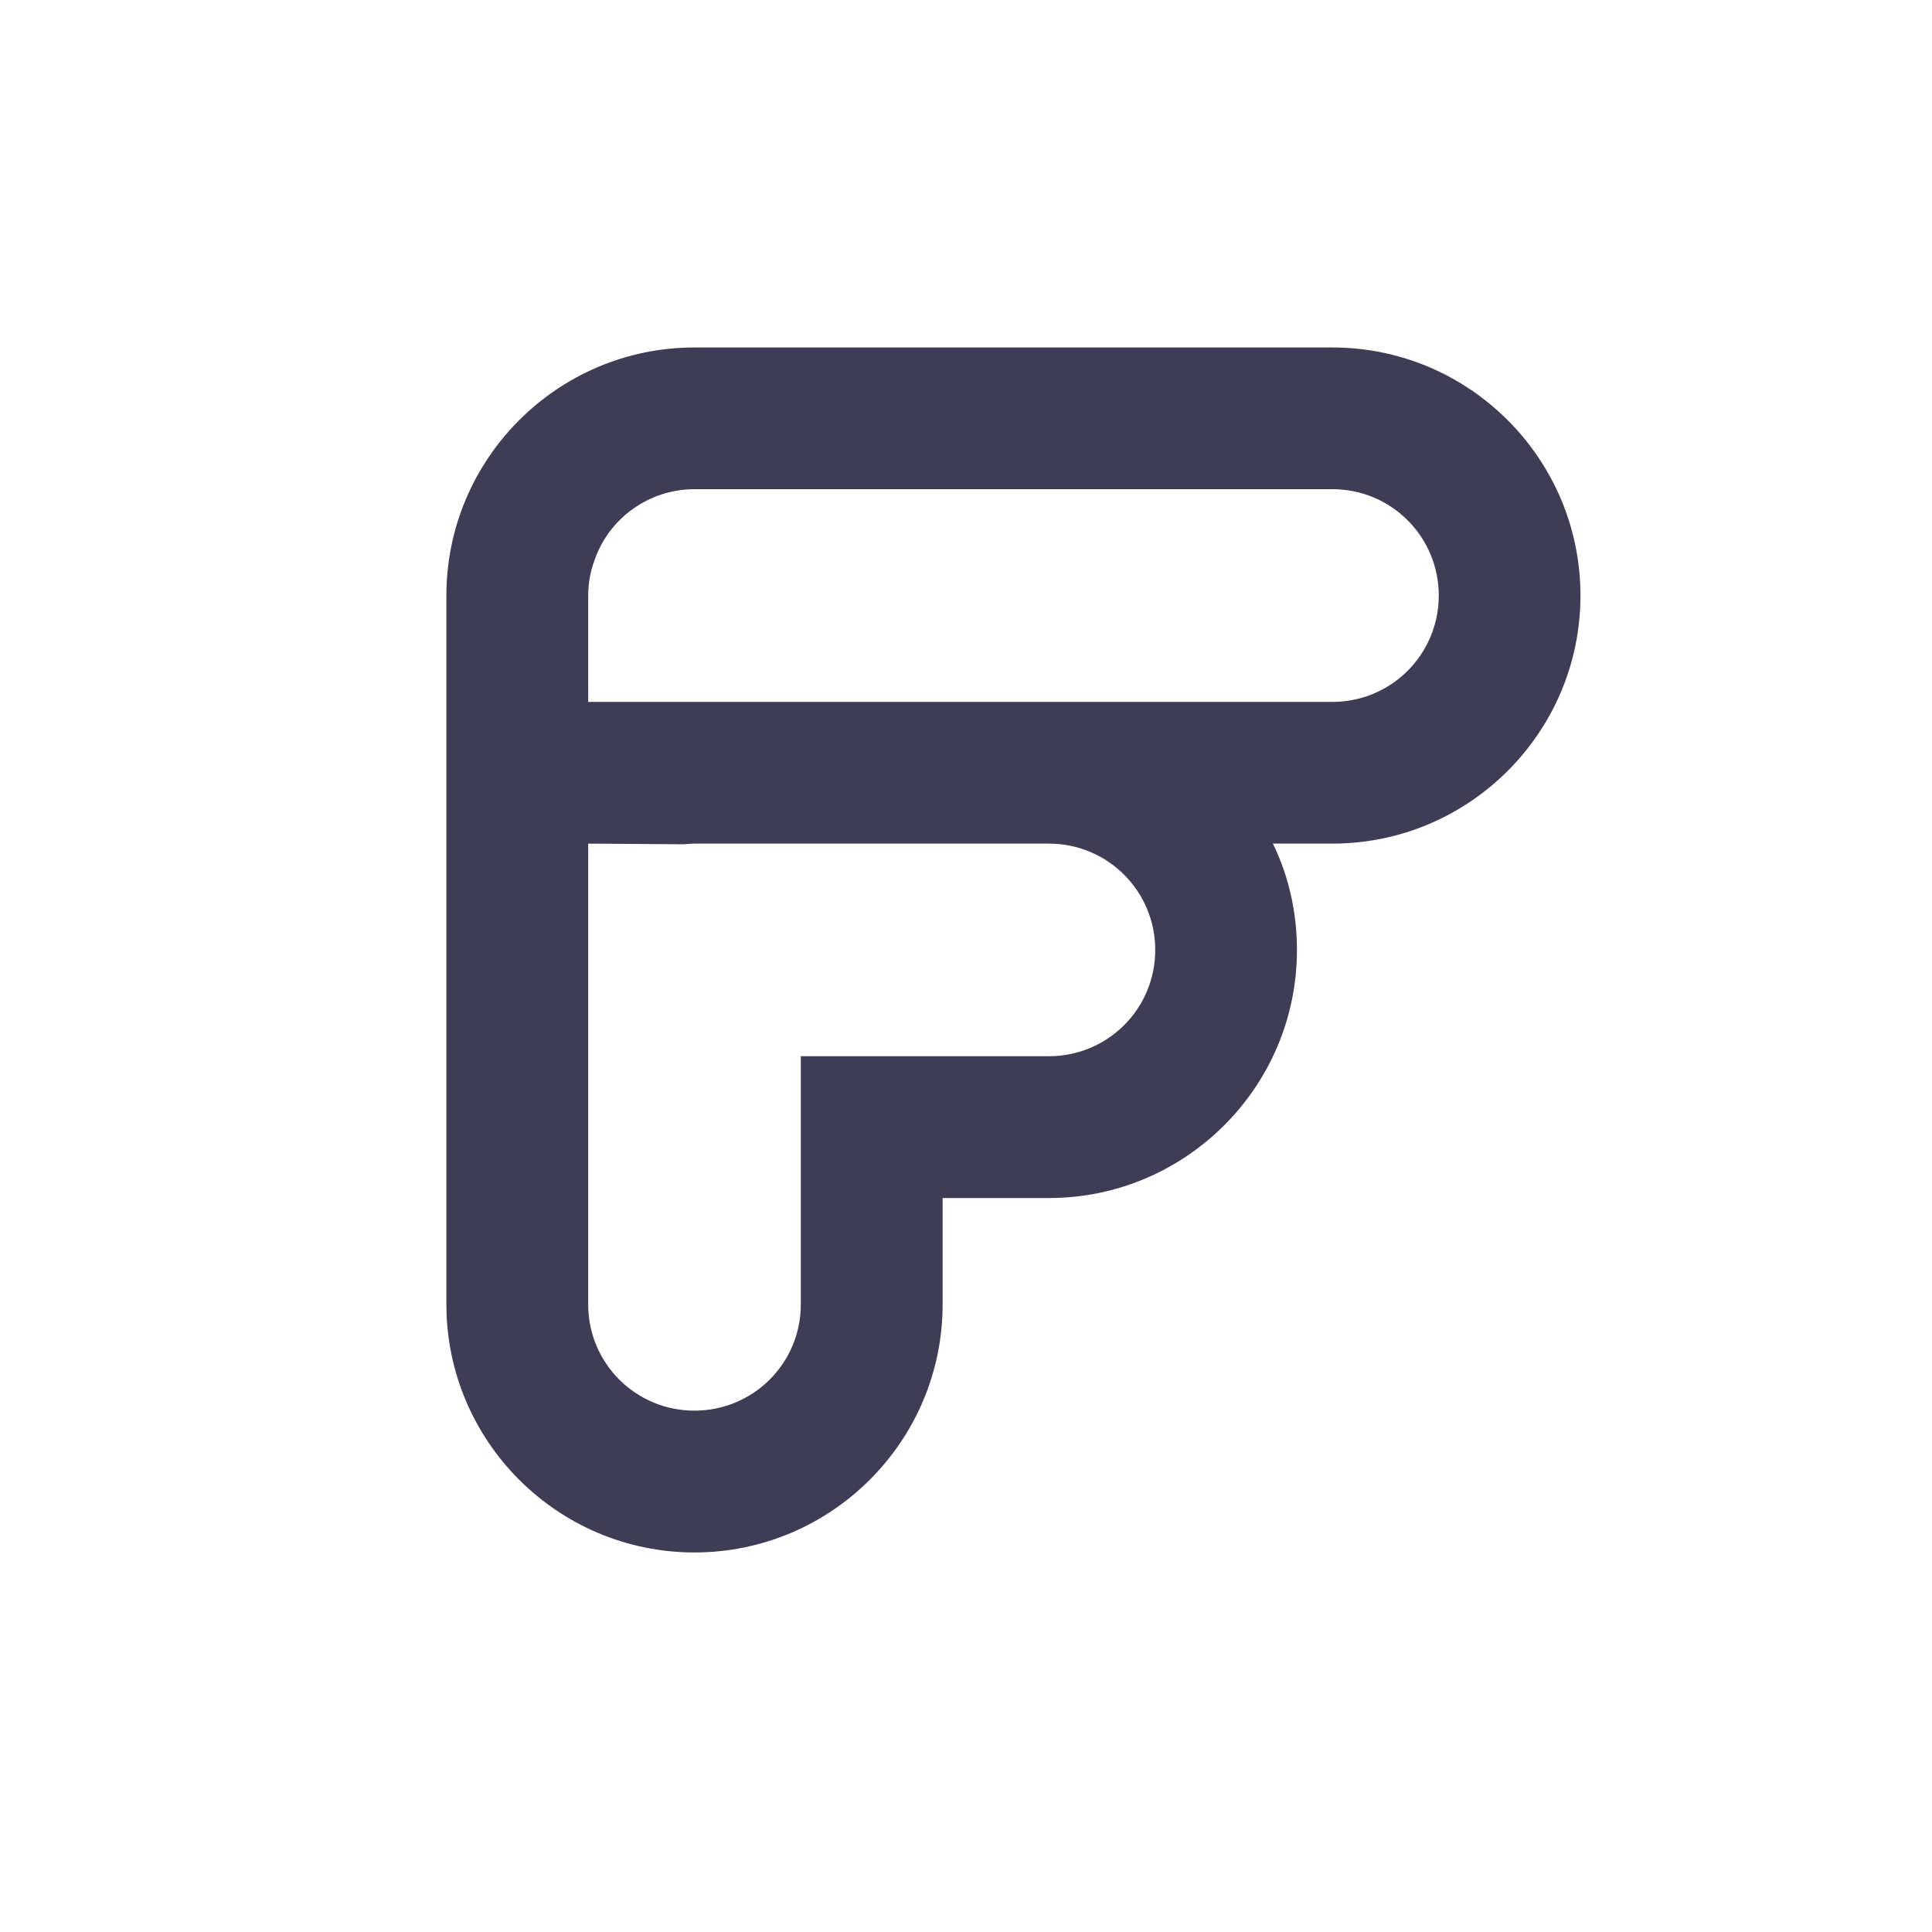 <svg width="20" height="20" viewBox="0 0 20 20" fill="none" xmlns="http://www.w3.org/2000/svg">
<path fill-rule="evenodd" clip-rule="evenodd" d="M4.621 6.165C4.621 4.749 5.773 3.597 7.189 3.597H13.793C15.209 3.597 16.361 4.749 16.361 6.165C16.361 7.581 15.209 8.733 13.793 8.733H13.177C13.338 9.063 13.426 9.438 13.426 9.834C13.426 11.25 12.274 12.402 10.858 12.402H9.758V13.503C9.758 14.919 8.605 16.071 7.189 16.071C5.773 16.071 4.621 14.919 4.621 13.503V6.165ZM8.29 10.934H10.858C11.467 10.934 11.959 10.443 11.959 9.834C11.959 9.225 11.467 8.733 10.858 8.733H7.189C7.153 8.733 7.079 8.74 7.079 8.74L6.089 8.733V13.503C6.089 14.112 6.58 14.603 7.189 14.603C7.798 14.603 8.29 14.112 8.29 13.503V10.934ZM13.793 7.266C14.402 7.266 14.894 6.774 14.894 6.165C14.894 5.556 14.402 5.064 13.793 5.064H7.189C6.712 5.064 6.301 5.372 6.155 5.798C6.111 5.915 6.089 6.04 6.089 6.165V7.266H13.793Z" fill="#3F3D56"/>
</svg>
